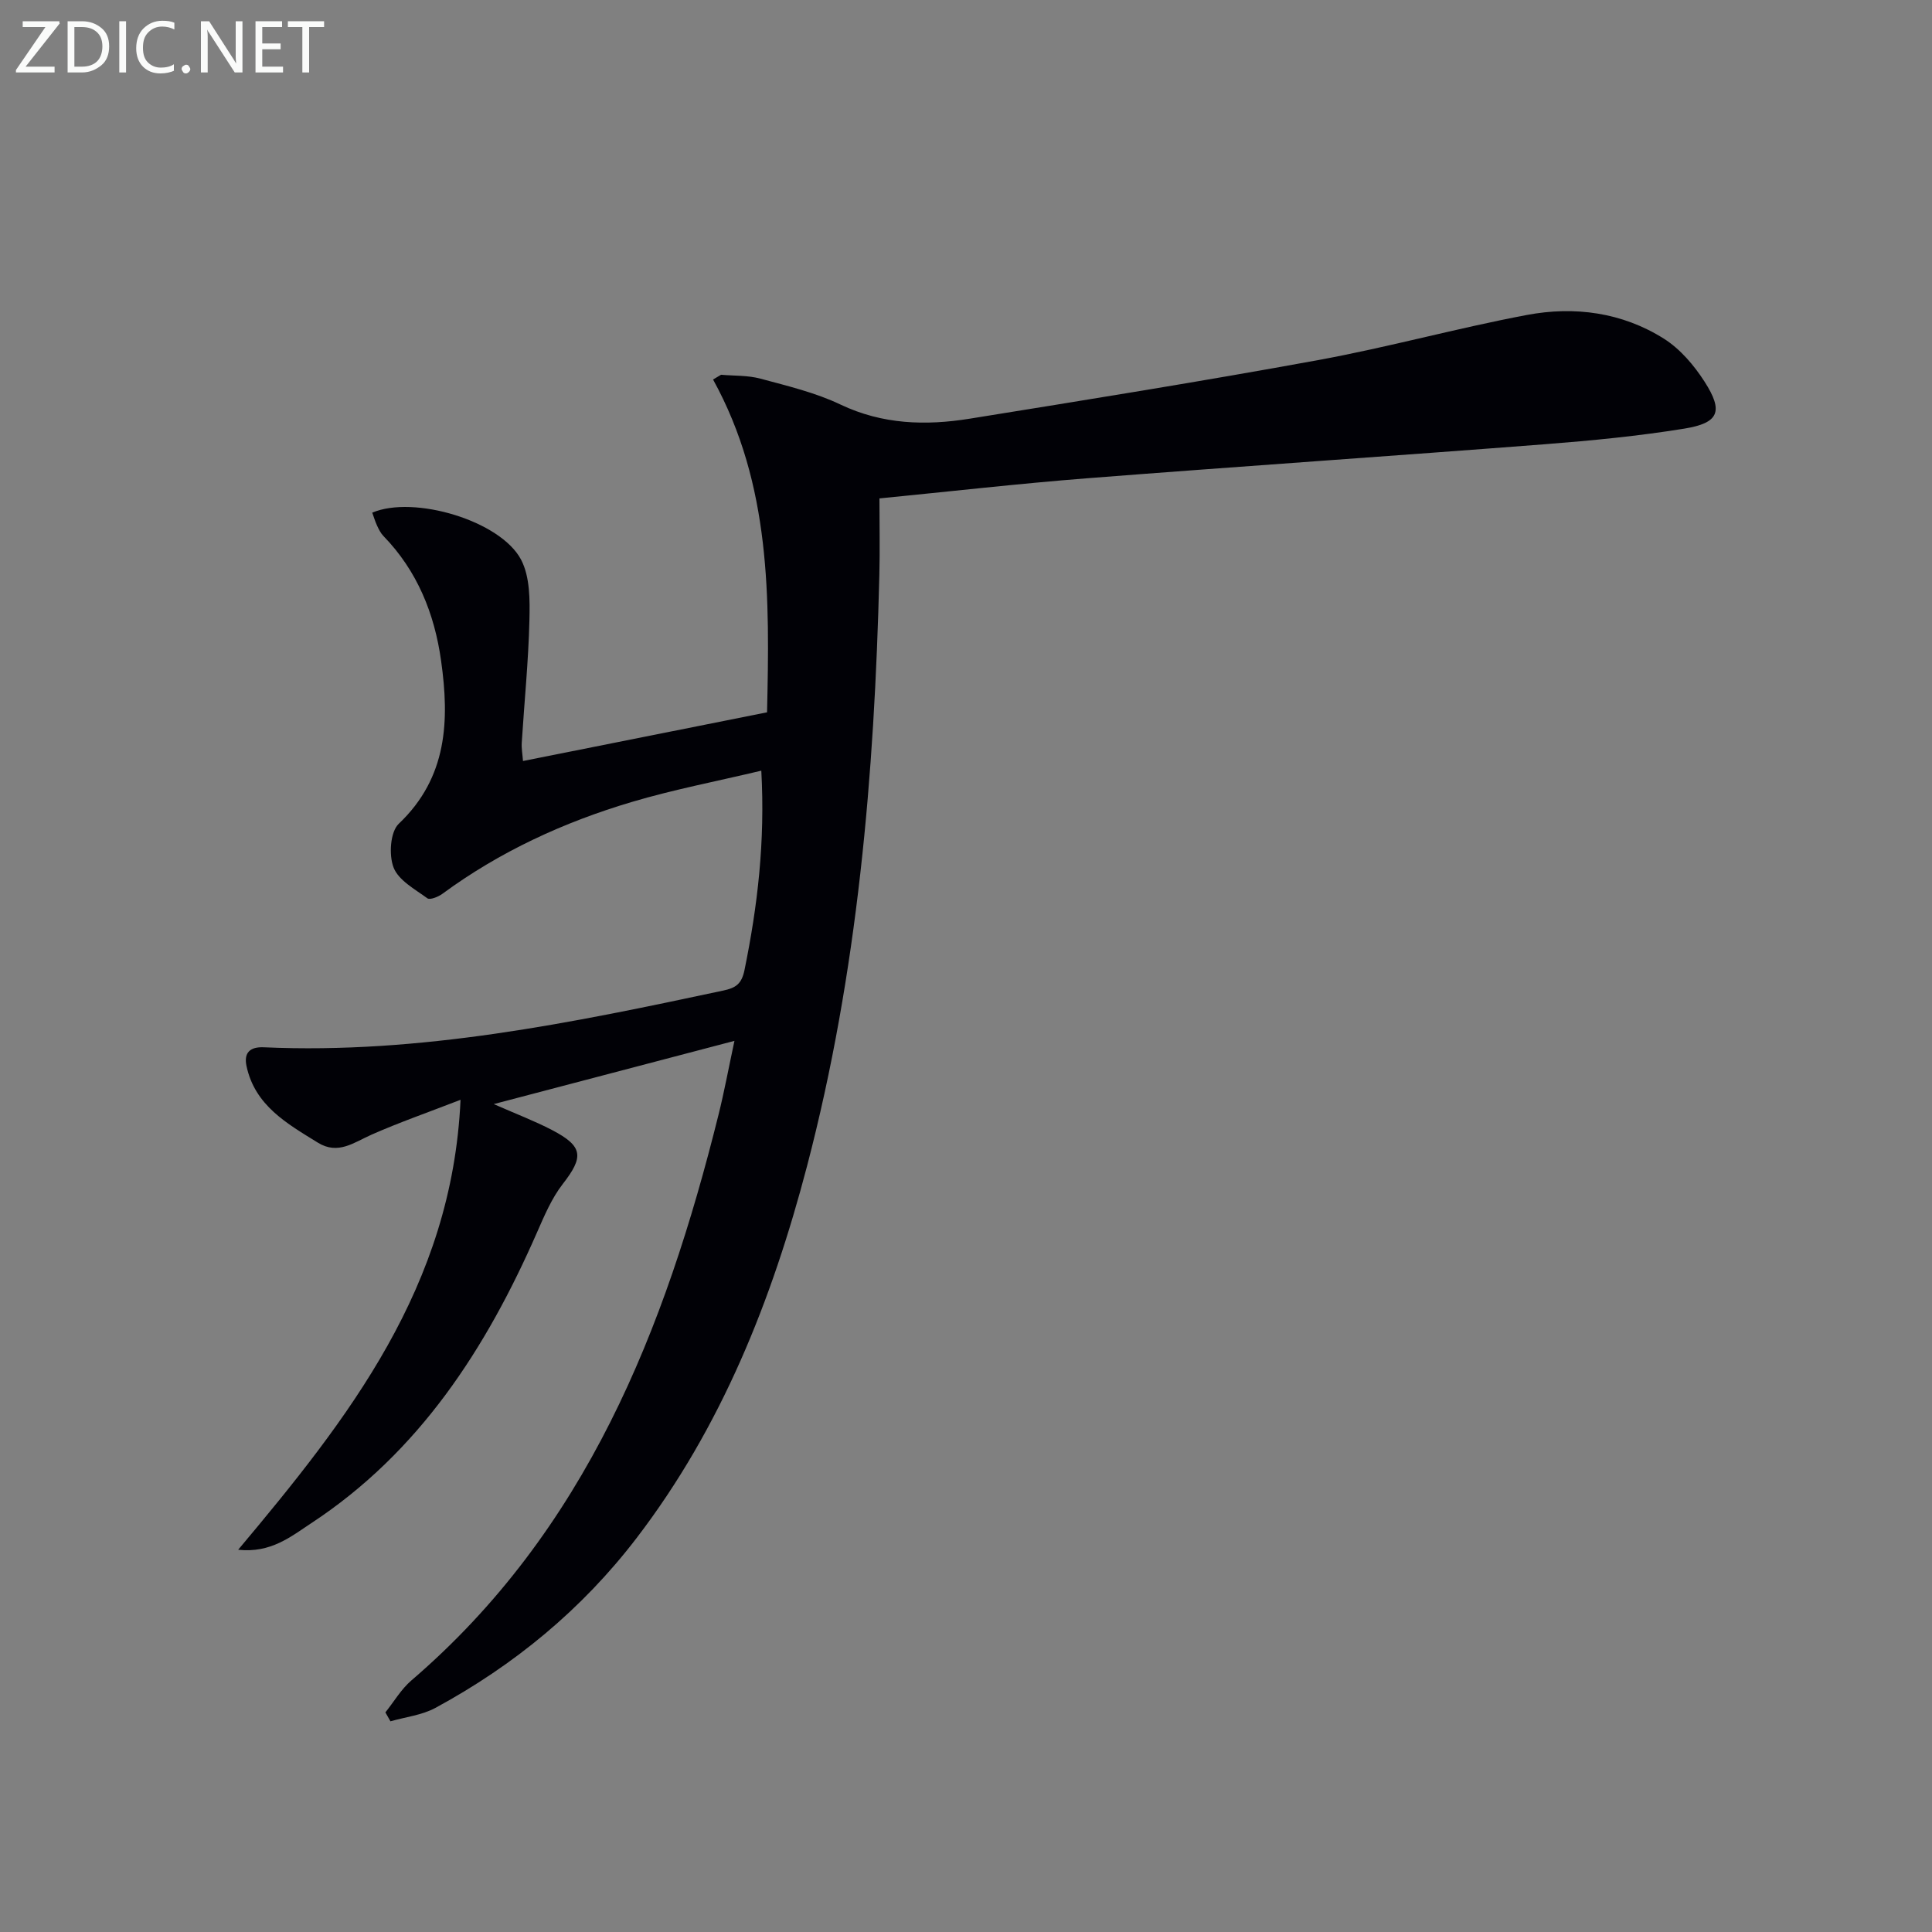 <svg enable-background="new 0 0 400 400" viewBox="0 0 400 400" xmlns="http://www.w3.org/2000/svg"><rect x="0" y="0" width="400" height="400" fill="#808080" stroke="none"/><path d="m95.35 227.7c-6.92 2.68-12.78 4.72-18.43 7.22-3.64 1.61-6.92 4.24-11.1 1.66-6.39-3.95-13.06-7.68-14.79-15.9-.57-2.72.72-3.98 3.6-3.85 32.36 1.45 63.73-5.05 95.09-11.74 2.65-.56 3.83-1.39 4.42-4.25 2.7-13.23 4.29-26.5 3.48-41.28-9.29 2.21-18.17 3.91-26.79 6.47-14.08 4.18-27.34 10.27-39.26 19.04-.85.62-2.55 1.3-3.09.91-2.58-1.88-5.96-3.71-6.99-6.36-1.01-2.58-.7-7.39 1.07-9.07 10.11-9.6 10.5-21.42 8.76-33.77-1.36-9.72-4.93-18.6-11.94-25.81-.56-.58-.95-1.37-1.3-2.12-.41-.87-.68-1.81-1.01-2.71 8.58-3.66 26.58 1.65 30.82 9.75 1.85 3.54 1.82 8.34 1.72 12.55-.2 8.47-1.06 16.91-1.59 25.37-.07 1.13.15 2.28.26 3.75 16.84-3.36 33.43-6.67 50.53-10.08.53-23.6.86-47.06-11.18-68.91.55-.33 1.11-.65 1.66-.98 2.73.24 5.55.1 8.16.81 5.61 1.51 11.37 2.88 16.57 5.36 8.69 4.13 17.62 4.39 26.71 2.93 24.08-3.88 48.16-7.74 72.14-12.13 14.5-2.65 28.76-6.62 43.26-9.35 9.86-1.86 19.72-.54 28.36 4.91 3.36 2.12 6.24 5.5 8.42 8.9 3.95 6.15 3 8.55-4.18 9.72-9.49 1.54-19.1 2.47-28.69 3.22-31.64 2.45-63.31 4.59-94.95 7.06-14.2 1.11-28.36 2.73-43.01 4.17 0 5.62.11 10.75-.02 15.87-1.01 41.29-4.47 82.29-14.98 122.4-7.26 27.71-17.7 54.01-35.3 77-11.31 14.77-25.35 26.32-41.63 35.14-2.79 1.51-6.19 1.88-9.31 2.78-.35-.62-.7-1.23-1.05-1.85 1.78-2.22 3.26-4.79 5.38-6.61 36.12-30.98 52.52-72.62 63.6-117.16 1.16-4.65 2.03-9.38 3.29-15.26-16.64 4.37-32.67 8.58-49.84 13.09 4.71 2.07 8.5 3.51 12.07 5.37 6.47 3.38 6.61 5.54 2.22 11.18-2.3 2.96-3.82 6.59-5.35 10.07-10.52 24-24.35 45.46-46.75 60.17-4.18 2.75-8.32 6.21-15.1 5.48 22.82-27.2 44.29-54.44 46.04-93.16z" fill="#010106"/><g fill="#fafbfa"><path d="m12.4 4.8-7.1 9h6v1.2h-8v-.5l6.1-8.9h-4.7v-1.2h7.6v.4z"/><path d="m14 14v-9.6h3c1.6 0 2.9.5 4 1.4s1.6 2.2 1.6 3.8-.5 3-1.6 3.9-2.4 1.5-4 1.5h-3zm1.4-8.4v8.2h1.6c1.3 0 2.4-.4 3.1-1.1s1.1-1.8 1.1-3.1-.4-2.3-1.2-3-1.8-1-3.1-1z"/><path d="m26.1 4.4v10.6h-1.4v-10.6z"/><path d="m36.1 14.6c-.8.4-1.8.6-2.9.6-1.5 0-2.7-.5-3.6-1.4s-1.4-2.2-1.4-3.8c0-1.7.5-3.1 1.5-4.1s2.3-1.6 3.9-1.6c1 0 1.8.1 2.5.4v1.4c-.8-.4-1.6-.6-2.5-.6-1.2 0-2.1.4-2.9 1.2s-1.1 1.8-1.1 3.2c0 1.3.3 2.3 1 3s1.6 1.1 2.7 1.1c1 0 2-.2 2.7-.7v1.3z"/><path d="m37.6 14.3c0-.2.1-.5.3-.6s.4-.3.6-.3c.3 0 .5.1.6.3s.3.4.3.6-.1.4-.3.6-.4.3-.6.3c-.3 0-.5-.1-.6-.3s-.3-.4-.3-.6z"/><path d="m50.2 15h-1.6l-5.3-8.2c-.2-.2-.3-.5-.4-.7 0 .2.1.7.1 1.5v7.4h-1.4v-10.6h1.7l5.2 8.1c.2.4.4.6.4.7 0-.3-.1-.8-.1-1.5v-7.3h1.4z"/><path d="m58.6 15h-5.7v-10.6h5.5v1.2h-4.1v3.4h3.8v1.2h-3.8v3.6h4.3z"/><path d="m67.1 5.6h-3.1v9.4h-1.4v-9.4h-3v-1.2h7.5z"/></g></svg>
